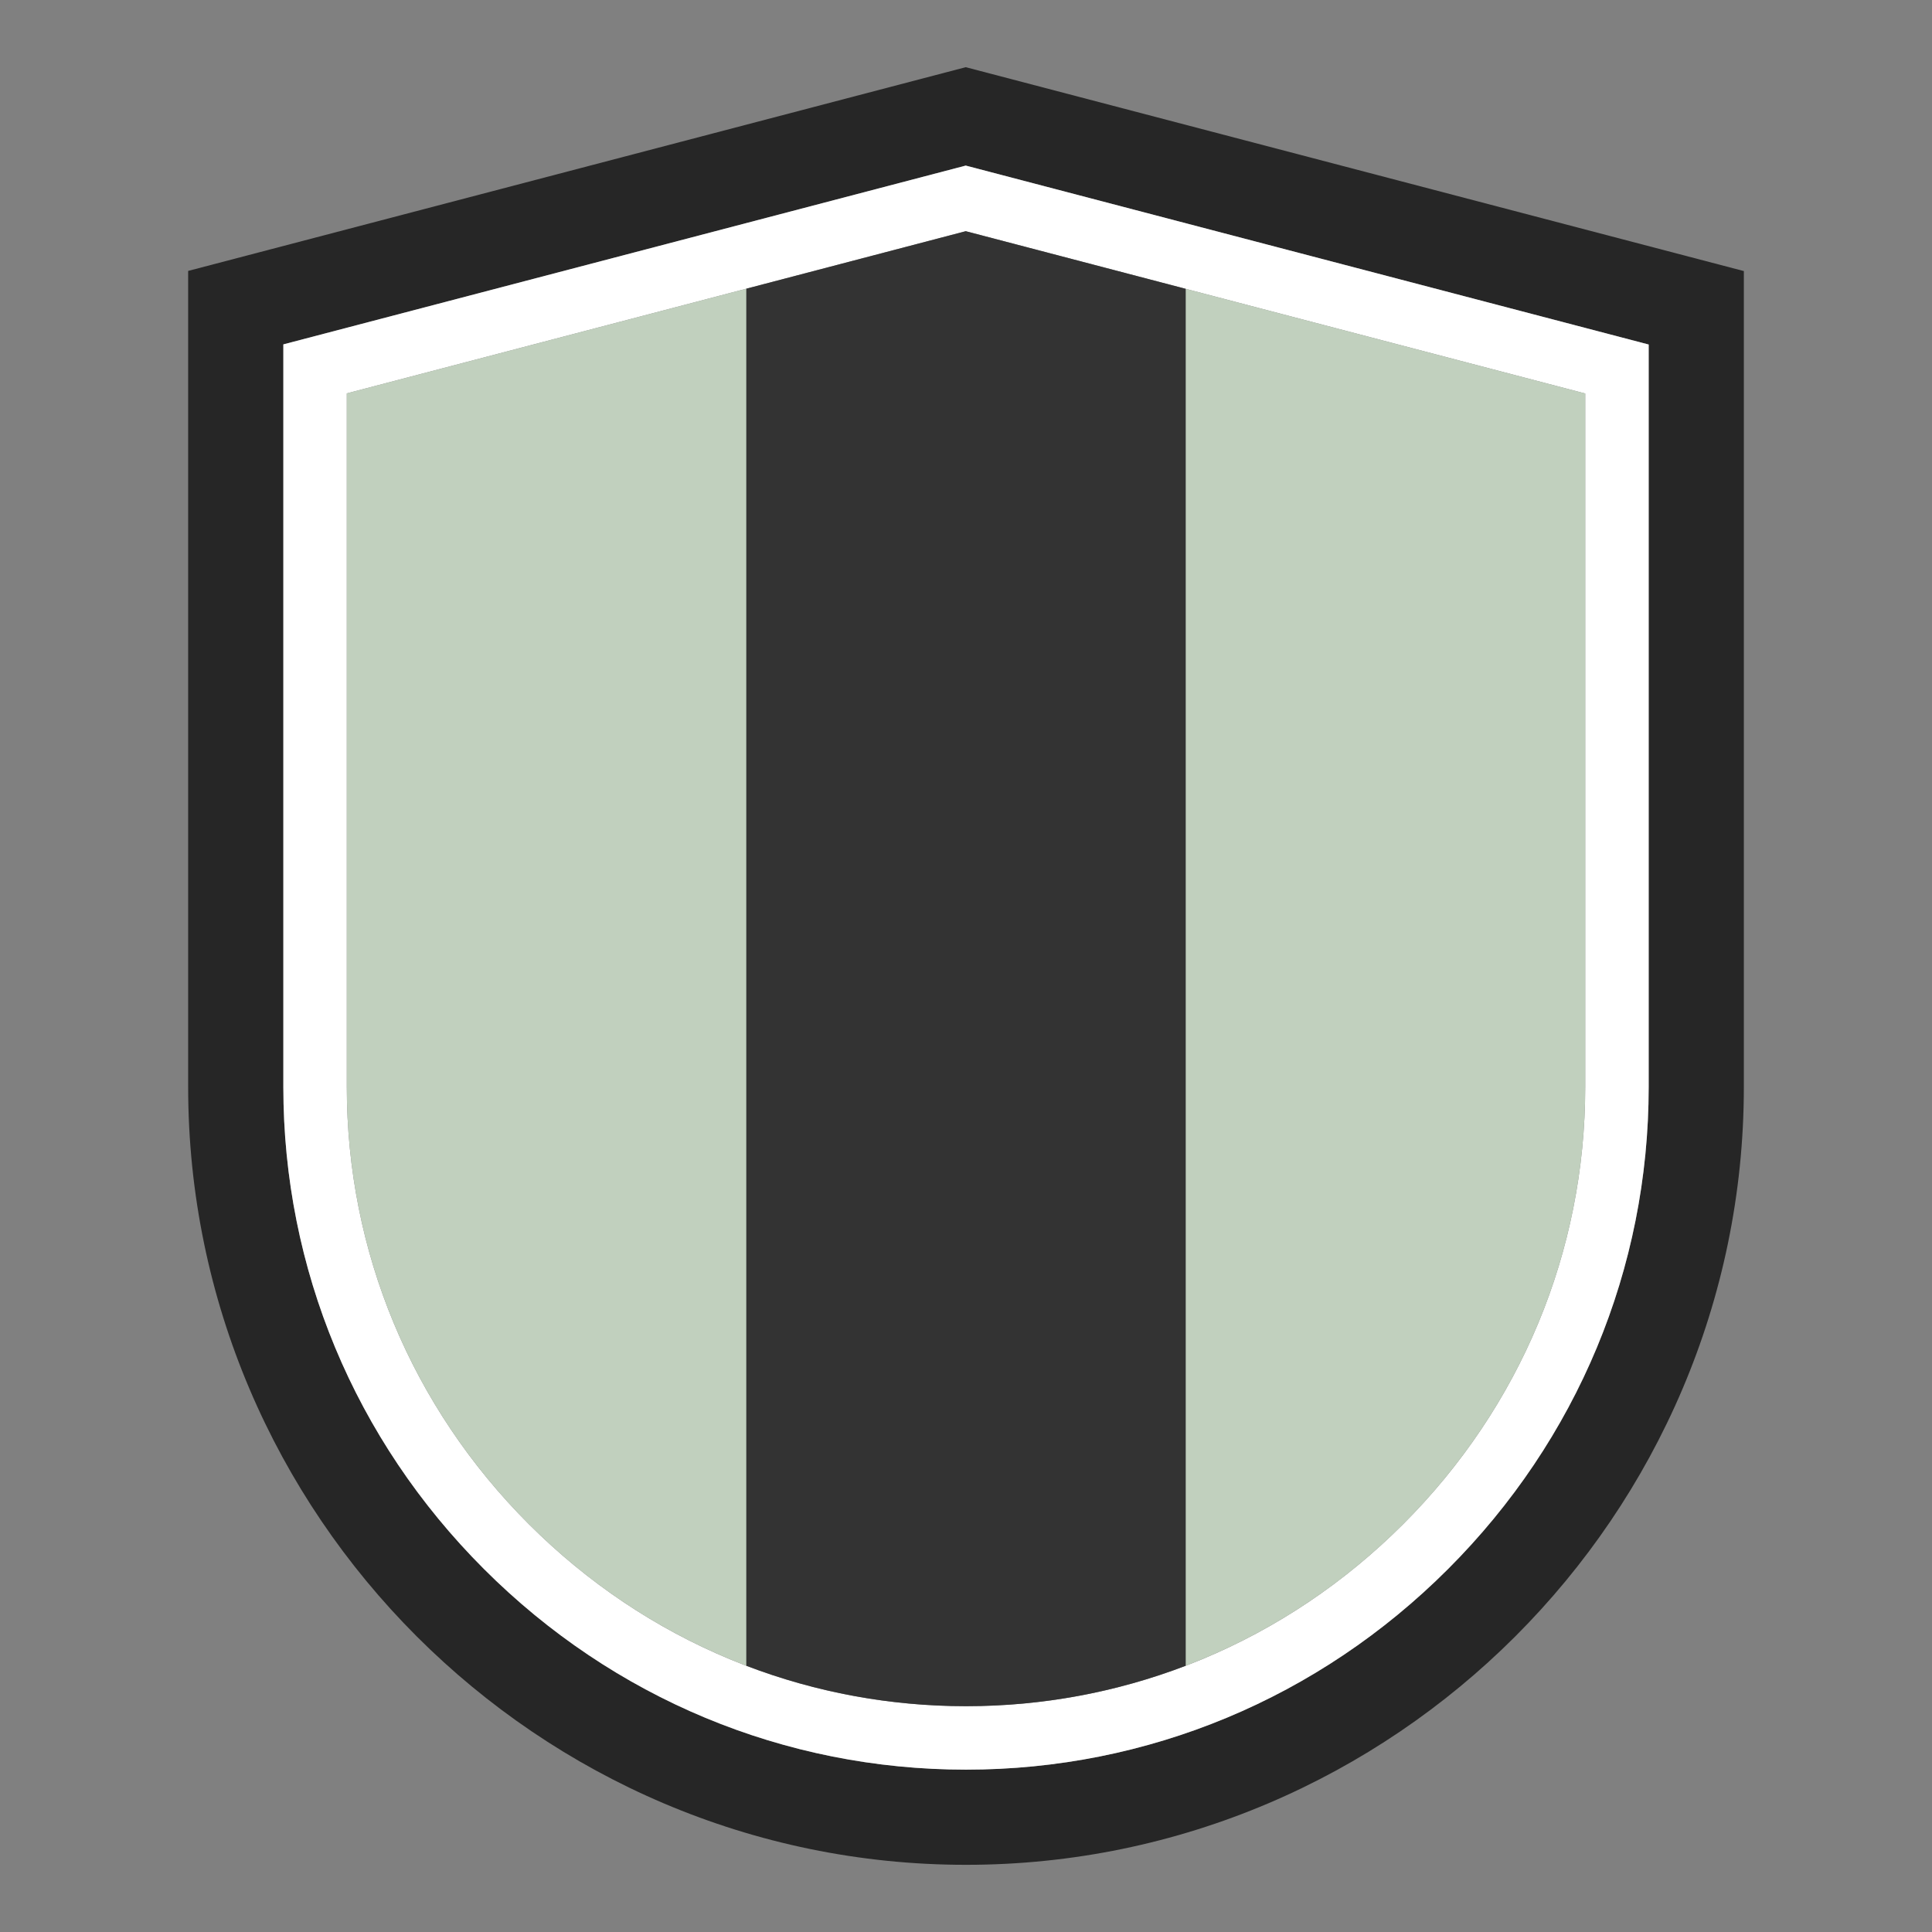 <?xml version="1.0" encoding="UTF-8" standalone="no"?><!DOCTYPE svg PUBLIC "-//W3C//DTD SVG 1.1//EN" "http://www.w3.org/Graphics/SVG/1.1/DTD/svg11.dtd"><svg width="100%" height="100%" viewBox="0 0 1200 1200" version="1.1" xmlns="http://www.w3.org/2000/svg" xmlns:xlink="http://www.w3.org/1999/xlink" xml:space="preserve" xmlns:serif="http://www.serif.com/" style="fill-rule:evenodd;clip-rule:evenodd;stroke-linejoin:round;stroke-miterlimit:2;"><rect x="0" y="0" width="1200" height="1200" fill="#808080" stroke="none"/><rect id="Mesa-de-trabajo1" serif:id="Mesa de trabajo1" x="0" y="0" width="1200" height="1200" style="fill:none;"/><g id="Mesa-de-trabajo11" serif:id="Mesa de trabajo1"><g><path d="M603.631,788.617l-7.253,10.105l7.253,10.108l-0,-20.213Z" style="fill:#2b2e70;fill-rule:nonzero;"/><path d="M596.378,808.83l7.253,-10.108l-7.253,-10.105l0,20.213Z" style="fill:#2b2e70;fill-rule:nonzero;"/><path d="M1024.03,675.136c0,112.724 -44.26,219.056 -124.615,299.408c-80.351,80.354 -186.683,124.618 -299.408,124.618c-112.724,-0 -219.056,-44.264 -299.41,-124.618c-80.352,-80.352 -124.604,-186.684 -124.604,-299.408l-0,-461.235l423.845,-111.051l424.192,111.14l0,461.146Zm58.766,-506.863l-482.958,-126.545l-482.972,126.545l-0,506.863c-0,265.728 217.413,483.136 483.141,483.136c265.728,-0 483.133,-217.408 483.133,-483.136l0,-506.863l-0.344,-0Z" style="fill:#262626;fill-rule:nonzero;"/><path d="M984.611,675.136c0,102.195 -40.161,198.629 -113.068,271.535c-72.907,72.91 -169.343,113.075 -271.539,113.075c-102.195,-0 -198.628,-40.168 -271.538,-113.075c-72.907,-72.909 -113.06,-169.34 -113.06,-271.535l-0,-430.814l384.432,-100.722l384.773,100.81l0,430.726Zm-808.621,-461.235l-0,461.235c-0,112.724 44.252,219.056 124.604,299.408c80.354,80.354 186.686,124.618 299.41,124.618c112.728,-0 219.057,-44.264 299.408,-124.618c80.355,-80.352 124.615,-186.684 124.615,-299.408l0,-461.146l-424.189,-111.14l-423.848,111.051Z" style="fill:#fff;fill-rule:nonzero;"/><path d="M736.433,179.389l0,855.256c49.988,-19.114 95.946,-48.81 135.11,-87.974c72.907,-72.906 113.068,-169.34 113.068,-271.535l0,-430.726l-248.178,-65.021Z" style="fill:#c1d0be;fill-rule:nonzero;"/><path d="M215.406,244.322l-0,430.814c-0,102.195 40.153,198.626 113.06,271.535c39.164,39.164 85.121,68.86 135.107,87.974l-0,-855.344l-248.167,65.021Z" style="fill:#c1d0be;fill-rule:nonzero;"/><path d="M599.838,143.6l-136.265,35.701l-0,855.344c43.071,16.469 89.132,25.101 136.431,25.101c47.303,-0 93.361,-8.632 136.429,-25.101l0,-855.256l-136.595,-35.789Z" style="fill:#333;fill-rule:nonzero;"/></g></g></svg>